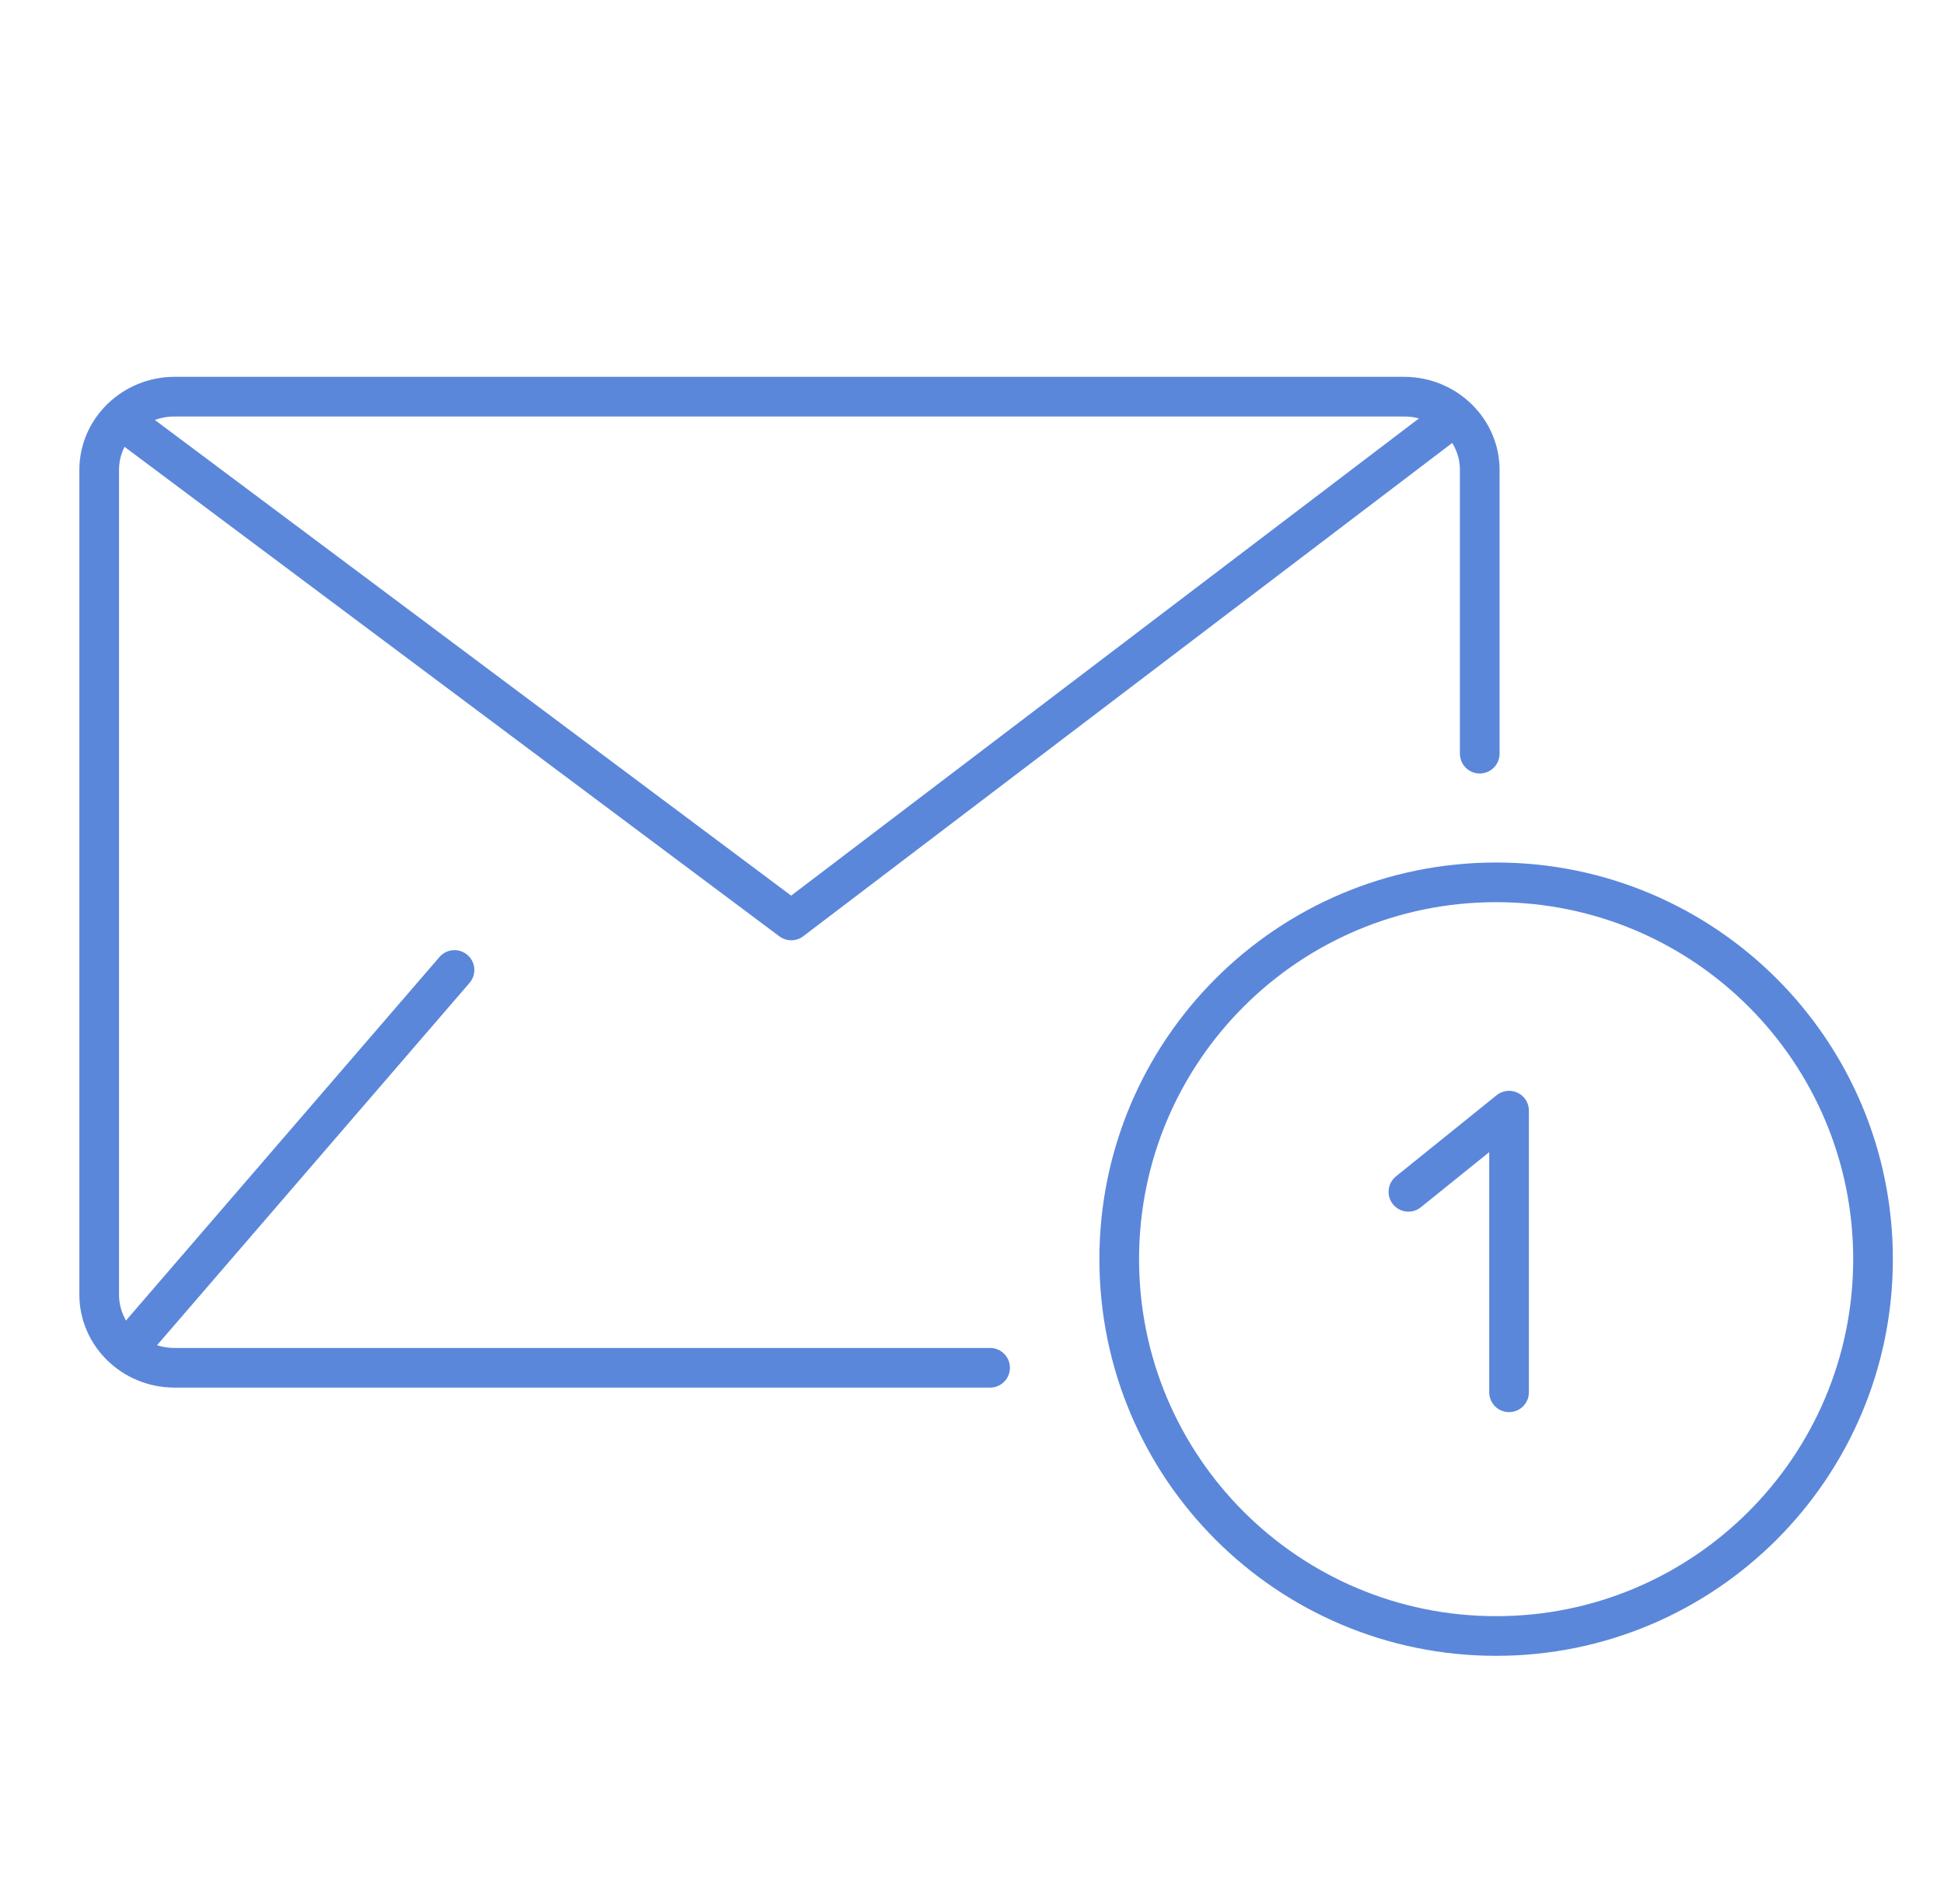 <svg width="49" height="48" viewBox="0 0 49 48" fill="none" xmlns="http://www.w3.org/2000/svg">
<path d="M24.956 34.482H4.399C3.35 34.482 2.5 33.652 2.5 32.636V11.847C2.5 10.83 3.357 10 4.399 10H35.392C36.441 10 37.298 10.83 37.298 11.847V19" stroke="#5B87DA" stroke-linecap="round" stroke-linejoin="round"/>
<path d="M11.456 24.453L3.598 33.566" stroke="#5B87DA" stroke-linecap="round" stroke-linejoin="round"/>
<path d="M3.172 10.665L19.944 23.205L36.578 10.559" stroke="#5B87DA" stroke-linecap="round" stroke-linejoin="round"/>
<path d="M47.211 31.744C47.211 36.986 42.96 41.244 37.711 41.244C32.462 41.244 28.211 36.993 28.211 31.744C28.211 26.495 32.462 22.244 37.711 22.244C42.96 22.244 47.211 26.495 47.211 31.744Z" stroke="#5B87DA" stroke-miterlimit="10"/>
<path d="M35.5 30.046L38.037 28V35.1" stroke="#5B87DA" stroke-linecap="round" stroke-linejoin="round"/>
</svg>
